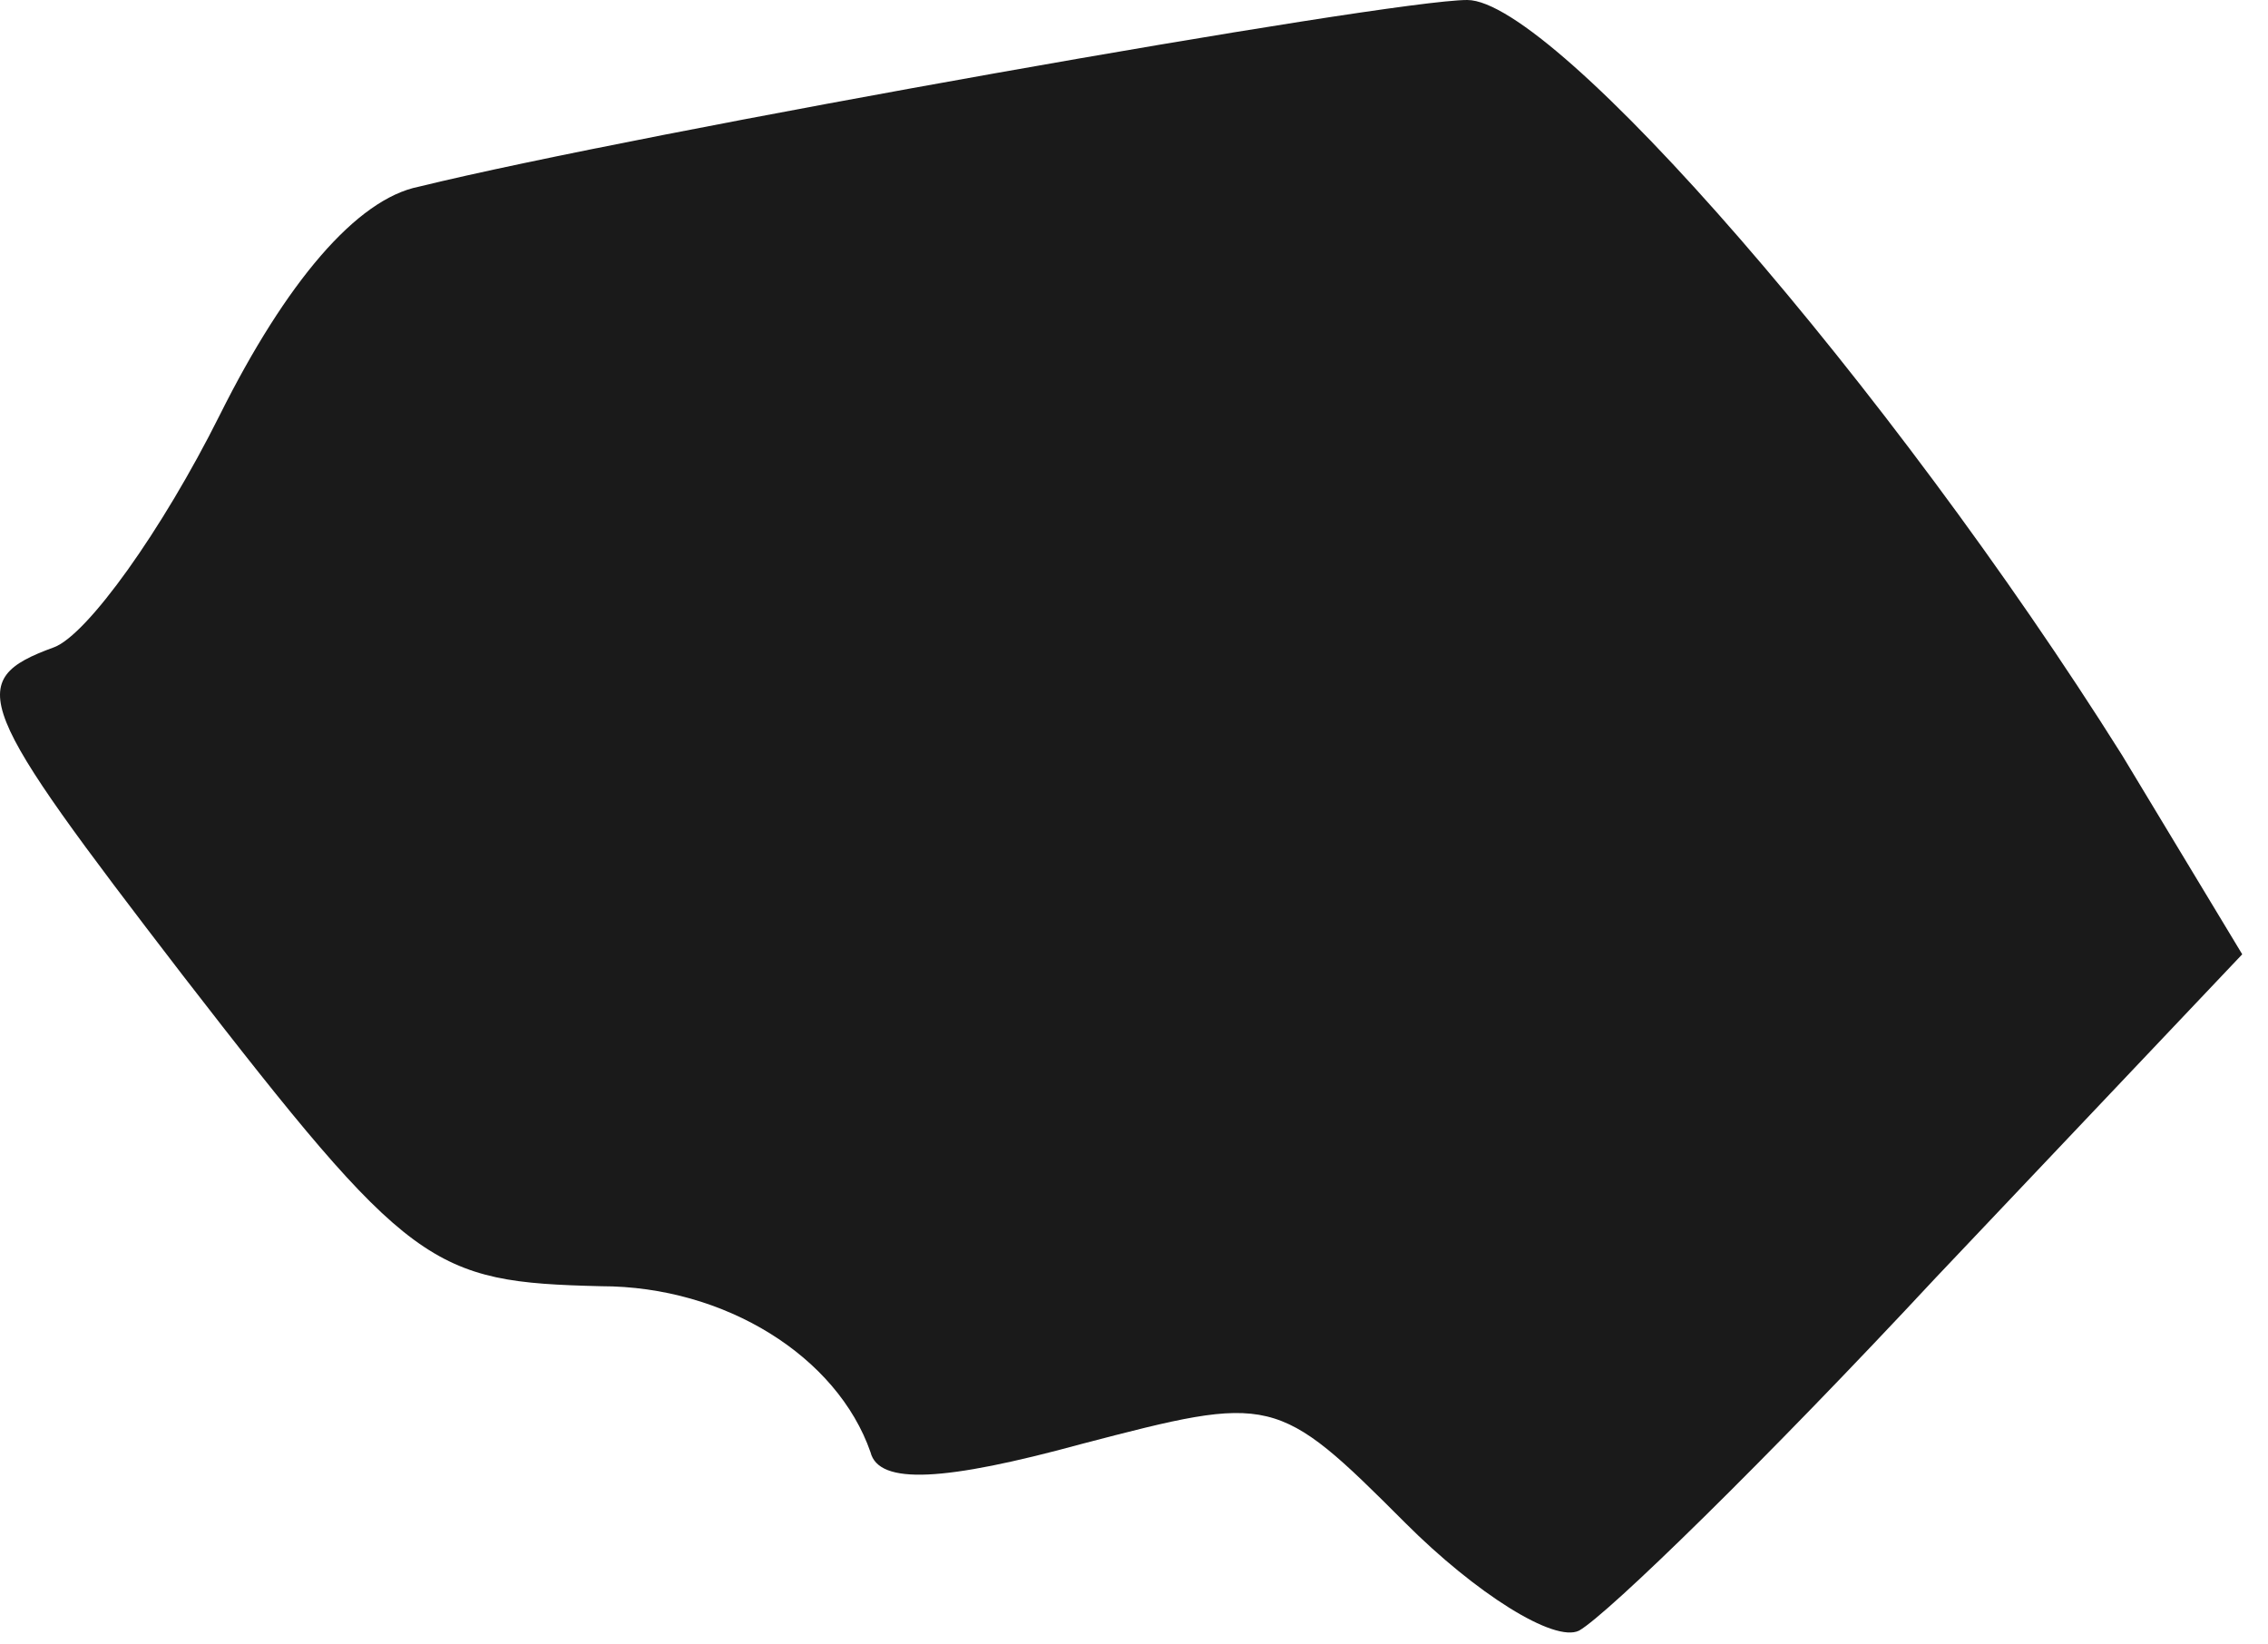 <?xml version="1.0" encoding="UTF-8"?> <svg xmlns="http://www.w3.org/2000/svg" width="80" height="58" viewBox="0 0 80 58" fill="none"><g clip-path="url(#clip0_112_200)"><path d="M49.562 53.706C45.031 49.17 44.884 49.17 38.16 50.926C33.336 52.243 30.997 52.389 30.705 51.218C29.535 47.853 25.588 45.365 21.203 45.365C15.209 45.219 14.478 44.779 6.438 34.389C-0.871 24.878 -1.309 24 1.907 22.829C3.076 22.39 5.707 18.731 7.754 14.634C10.093 9.951 12.578 7.024 14.771 6.585C22.518 4.683 48.977 0 51.755 0C54.825 0 66.666 13.61 74.852 26.634L79.091 33.658L68.274 45.072C62.28 51.511 56.725 56.926 55.702 57.511C54.825 57.95 52.047 56.194 49.562 53.706Z" fill="#1A1A1A"></path></g><defs><clipPath id="clip0_112_200"><rect width="80" height="58" fill="white"></rect></clipPath></defs></svg> 
